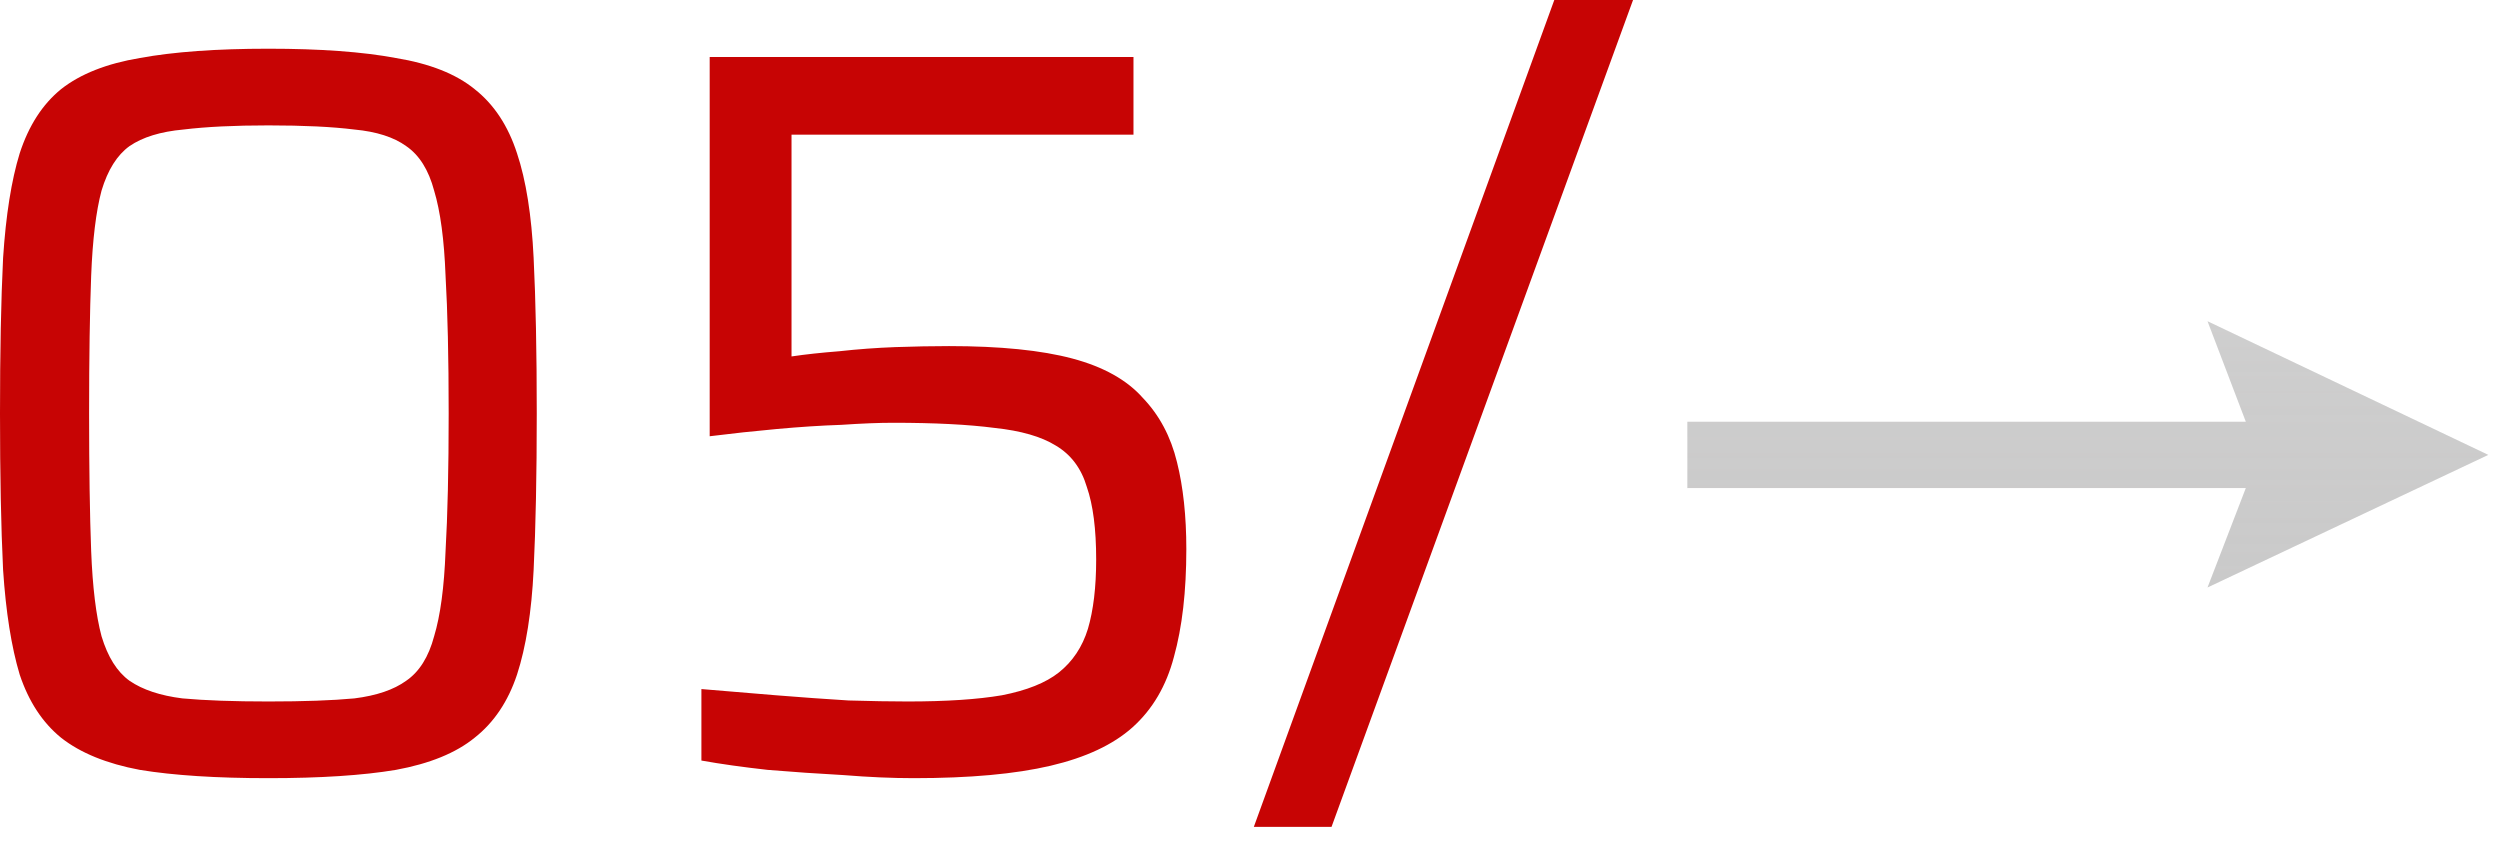 <svg width="64" height="22" viewBox="0 0 64 22" fill="none" xmlns="http://www.w3.org/2000/svg">
<path d="M6.87 19.921C5.544 19.921 4.447 19.851 3.581 19.709C2.732 19.55 2.06 19.276 1.565 18.887C1.087 18.498 0.734 17.958 0.504 17.269C0.292 16.561 0.15 15.668 0.079 14.589C0.026 13.493 -0 12.158 -0 10.584C-0 9.01 0.026 7.684 0.079 6.605C0.15 5.509 0.292 4.616 0.504 3.926C0.734 3.218 1.087 2.67 1.565 2.281C2.06 1.892 2.732 1.627 3.581 1.485C4.447 1.326 5.544 1.247 6.87 1.247C8.197 1.247 9.284 1.326 10.133 1.485C10.999 1.627 11.671 1.892 12.149 2.281C12.644 2.67 13.007 3.218 13.236 3.926C13.466 4.616 13.608 5.509 13.661 6.605C13.714 7.684 13.741 9.01 13.741 10.584C13.741 12.158 13.714 13.493 13.661 14.589C13.608 15.668 13.466 16.561 13.236 17.269C13.007 17.958 12.644 18.498 12.149 18.887C11.671 19.276 10.999 19.55 10.133 19.709C9.284 19.851 8.197 19.921 6.87 19.921ZM6.87 17.958C7.772 17.958 8.506 17.932 9.072 17.879C9.638 17.808 10.08 17.658 10.398 17.428C10.734 17.198 10.973 16.818 11.114 16.287C11.274 15.757 11.371 15.031 11.406 14.112C11.459 13.192 11.486 12.016 11.486 10.584C11.486 9.152 11.459 7.976 11.406 7.056C11.371 6.136 11.274 5.411 11.114 4.881C10.973 4.35 10.734 3.97 10.398 3.74C10.08 3.51 9.638 3.369 9.072 3.316C8.506 3.245 7.772 3.21 6.87 3.21C6.004 3.21 5.279 3.245 4.695 3.316C4.111 3.369 3.652 3.51 3.316 3.74C2.997 3.97 2.759 4.35 2.599 4.881C2.458 5.411 2.37 6.136 2.334 7.056C2.299 7.976 2.281 9.152 2.281 10.584C2.281 12.016 2.299 13.192 2.334 14.112C2.37 15.031 2.458 15.757 2.599 16.287C2.759 16.818 2.997 17.198 3.316 17.428C3.652 17.658 4.103 17.808 4.669 17.879C5.252 17.932 5.986 17.958 6.87 17.958ZM23.393 19.921C22.845 19.921 22.244 19.895 21.59 19.842C20.935 19.806 20.29 19.762 19.653 19.709C19.017 19.638 18.451 19.559 17.956 19.47V17.64C18.575 17.693 19.211 17.746 19.865 17.799C20.52 17.852 21.139 17.896 21.722 17.932C22.306 17.949 22.81 17.958 23.234 17.958C24.225 17.958 25.029 17.905 25.648 17.799C26.285 17.675 26.771 17.481 27.107 17.215C27.461 16.933 27.708 16.561 27.85 16.101C27.991 15.624 28.062 15.031 28.062 14.324C28.062 13.546 27.983 12.927 27.823 12.467C27.682 11.99 27.417 11.636 27.027 11.406C26.656 11.176 26.134 11.026 25.462 10.955C24.791 10.867 23.924 10.823 22.863 10.823C22.509 10.823 22.067 10.84 21.537 10.876C21.024 10.893 20.476 10.929 19.892 10.982C19.308 11.035 18.734 11.097 18.168 11.168V1.459H29.017V3.448H20.263V9.125C20.617 9.072 21.024 9.028 21.483 8.992C21.961 8.939 22.439 8.904 22.916 8.886C23.411 8.869 23.871 8.86 24.295 8.86C25.604 8.86 26.656 8.966 27.452 9.178C28.248 9.39 28.849 9.726 29.256 10.186C29.68 10.628 29.972 11.176 30.131 11.831C30.29 12.467 30.37 13.21 30.37 14.059C30.37 15.138 30.264 16.057 30.052 16.818C29.857 17.56 29.503 18.162 28.991 18.621C28.495 19.064 27.797 19.391 26.895 19.603C25.993 19.815 24.826 19.921 23.393 19.921ZM32.098 21.168L39.79 -6.89915e-05H41.806L34.087 21.168H32.098Z" fill="#C70404"/>
<path d="M56.512 15.04L57.493 12.494H43.196V10.796H57.493L56.512 8.223L63.701 11.645L56.512 15.04Z" fill="url(#paint0_linear_111_45)" fill-opacity="0.47"/>
<defs>
<linearGradient id="paint0_linear_111_45" x1="34.133" y1="30.037" x2="34.133" y2="-8.339" gradientUnits="userSpaceOnUse">
<stop stop-opacity="0.42"/>
<stop offset="1" stop-color="#CFCECE"/>
</linearGradient>
</defs>
</svg>
